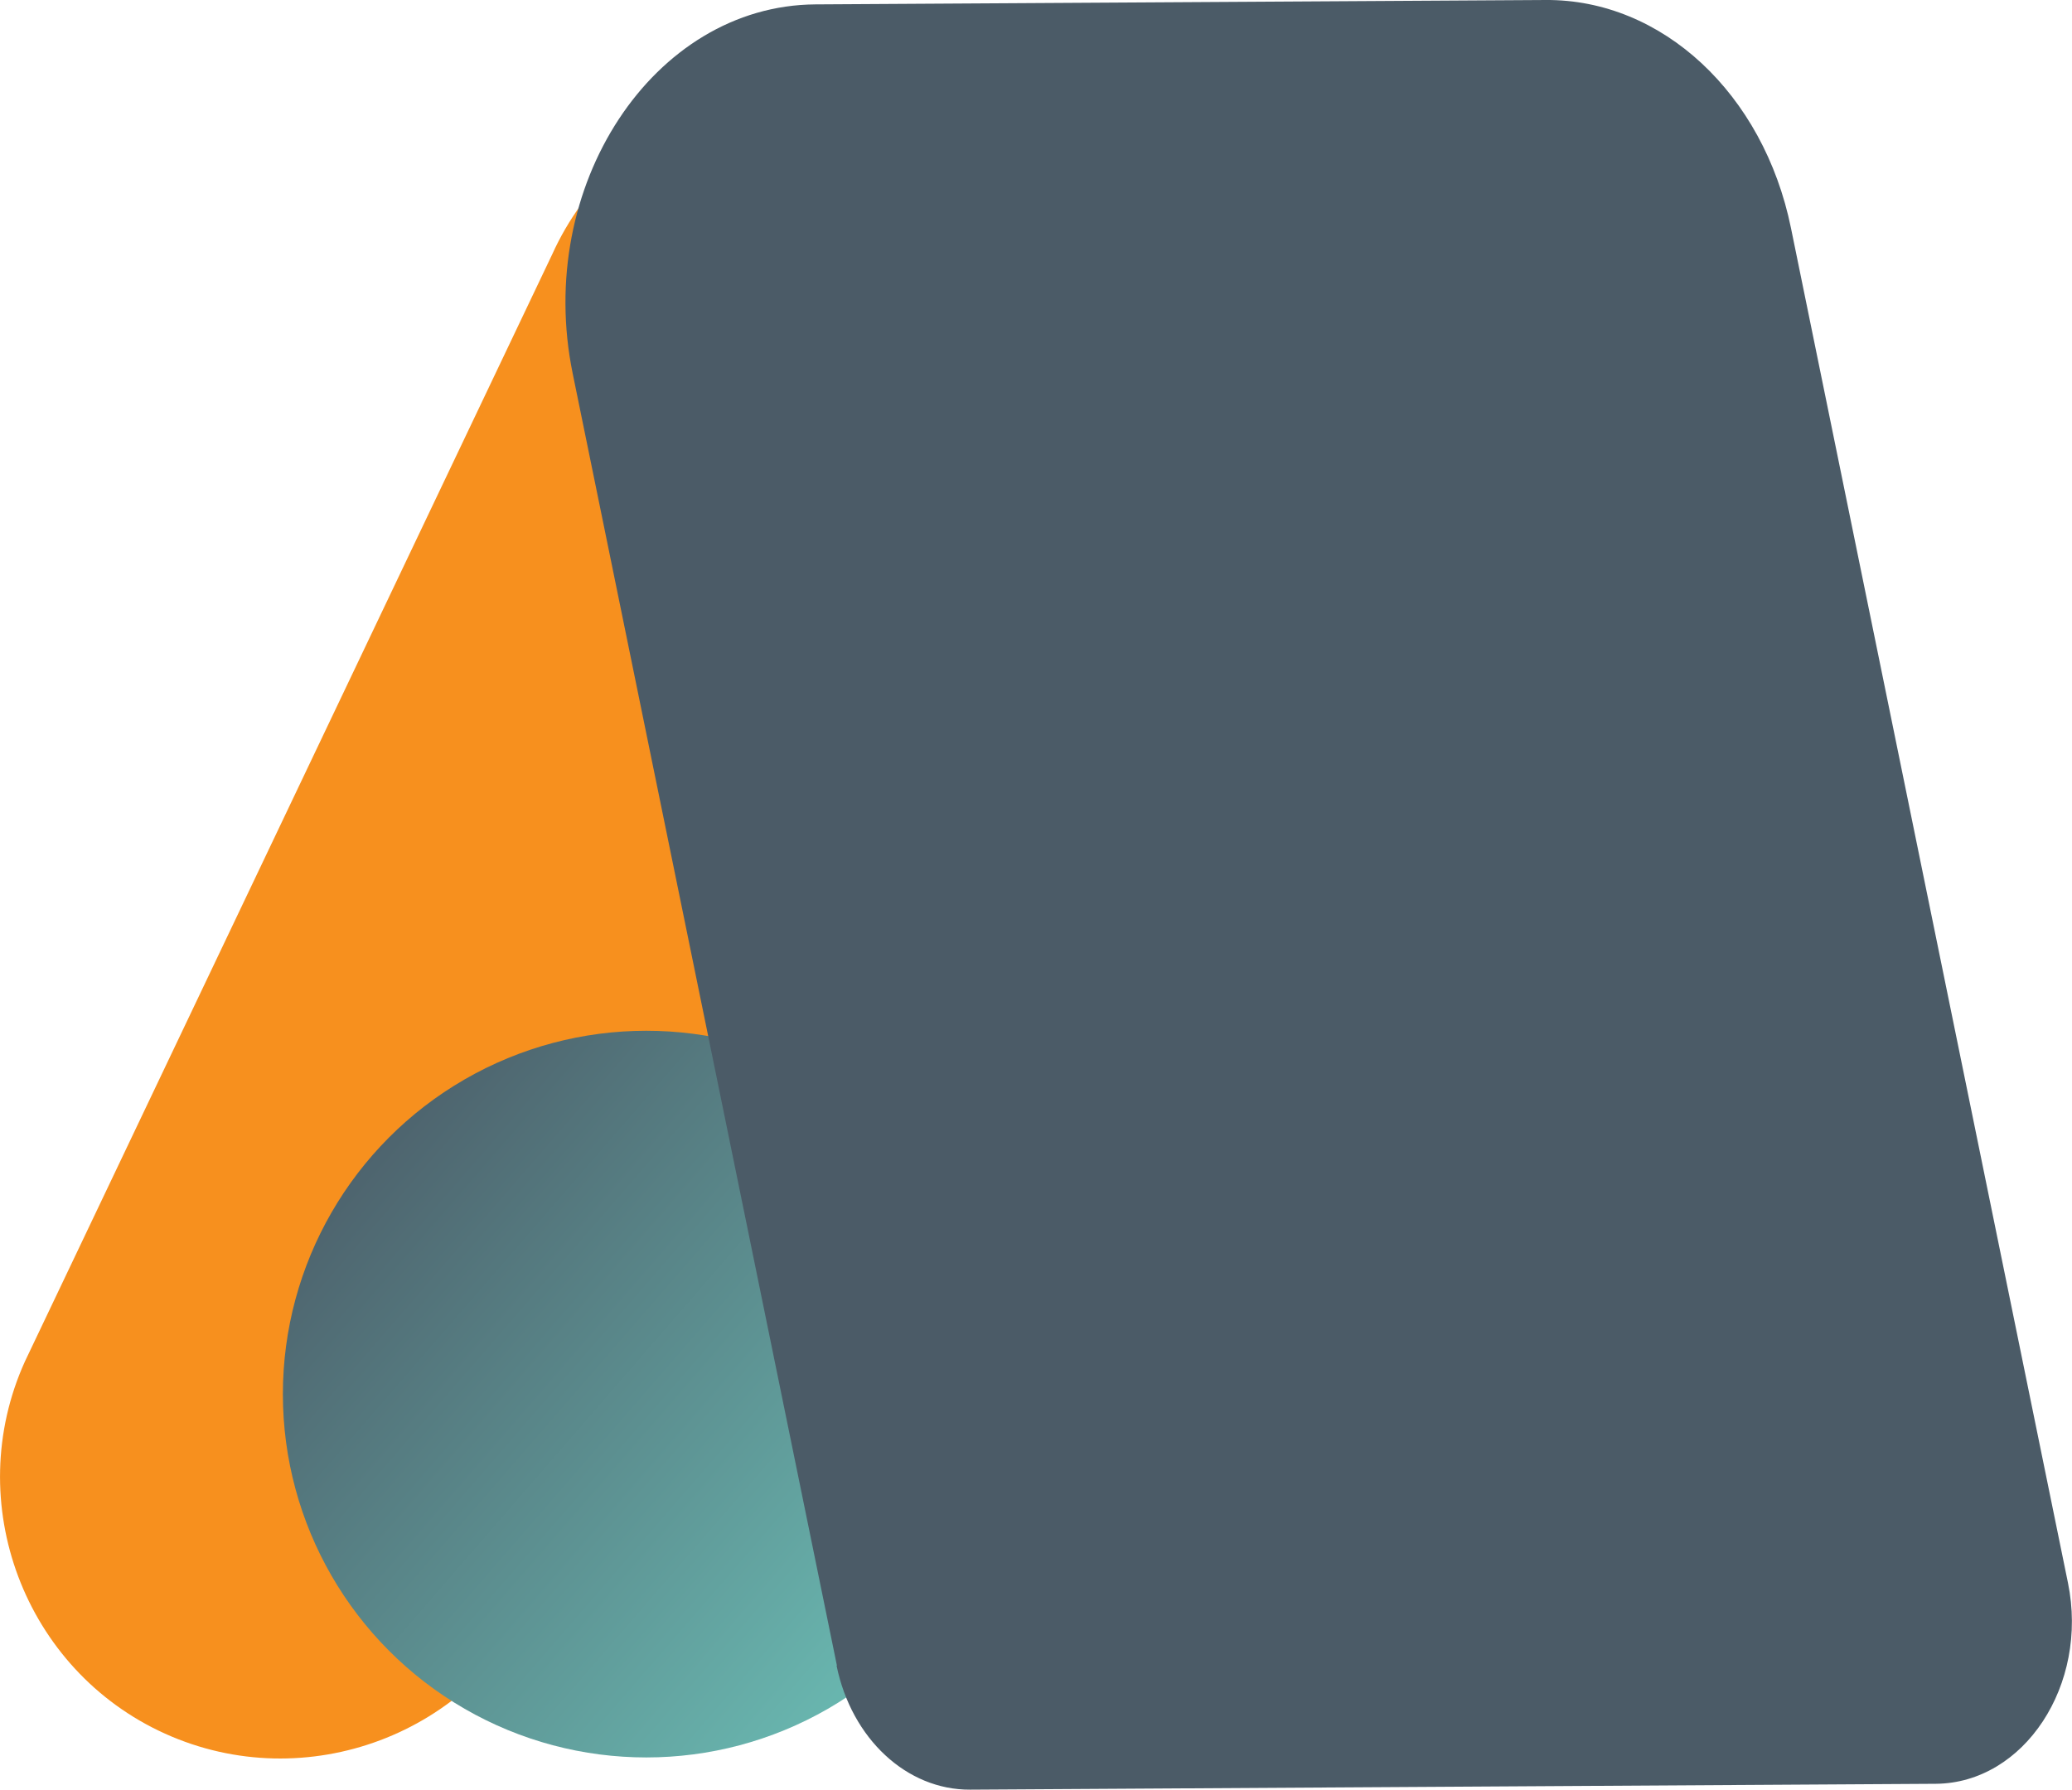 <?xml version="1.0" encoding="UTF-8"?>
<svg id="Layer_2" data-name="Layer 2" xmlns="http://www.w3.org/2000/svg" xmlns:xlink="http://www.w3.org/1999/xlink" viewBox="0 0 56.62 48.91">
  <defs>
    <style>
      .cls-1 {
        fill: url(#linear-gradient);
      }

      .cls-2 {
        fill: #4b5b67;
      }

      .cls-3 {
        fill: #f7901e;
      }
    </style>
    <linearGradient id="linear-gradient" x1="11.74" y1="25.83" x2="25.41" y2="43.85" gradientTransform="translate(-8.28 7.33) rotate(-11.9)" gradientUnits="userSpaceOnUse">
      <stop offset="0" stop-color="#4b5b67"/>
      <stop offset="1" stop-color="#6abab2"/>
    </linearGradient>
  </defs>
  <g id="Primary">
    <g>
      <path class="cls-3" d="M25.26,3.12h0c-3.85-1.74-8.43-.02-10.17,3.83L.68,37.21c-1.74,3.85-.02,8.43,3.83,10.17h0c3.85,1.74,8.43.02,10.17-3.83l14.41-30.27c1.74-3.85.02-8.43-3.83-10.17Z"/>
      <circle class="cls-1" cx="17.66" cy="38.1" r="9.93"/>
      <path class="cls-2" d="M22.87,45.52L15.65,10.21C14.6,5.09,17.85.15,22.28.12L42.24,0c3.18-.02,5.95,2.56,6.7,6.23l7.57,37.03c.57,2.79-1.2,5.47-3.61,5.49l-26.39.16c-1.73.01-3.24-1.39-3.65-3.39Z"/>
    </g>
  </g>
</svg>